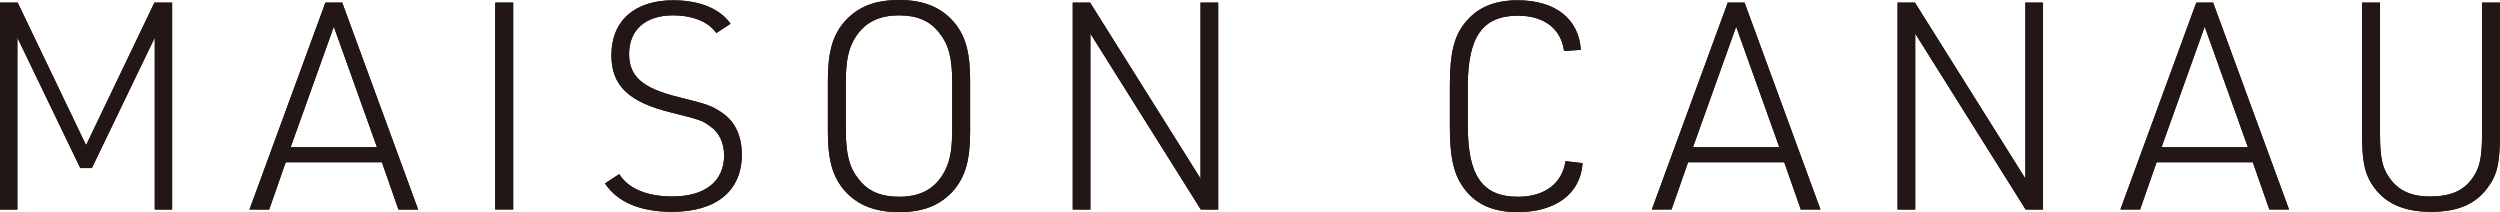<?xml version="1.0" encoding="UTF-8"?>
<svg id="design" xmlns="http://www.w3.org/2000/svg" width="252.549" height="21.428" xmlns:xlink="http://www.w3.org/1999/xlink" viewBox="0 0 252.549 21.428">
  <defs>
    <style>
      .cls-1 {
        fill: none;
      }

      .cls-2 {
        clip-path: url(#clippath-1);
      }

      .cls-3 {
        clip-path: url(#clippath-3);
      }

      .cls-4 {
        clip-path: url(#clippath-4);
      }

      .cls-5 {
        clip-path: url(#clippath-2);
      }

      .cls-6 {
        clip-path: url(#clippath-7);
      }

      .cls-7 {
        clip-path: url(#clippath-6);
      }

      .cls-8 {
        clip-path: url(#clippath-5);
      }

      .cls-9 {
        fill: #221714;
      }

      .cls-10 {
        clip-path: url(#clippath);
      }
    </style>
    <clipPath id="clippath">
      <path class="cls-1" d="M61.763,5.563c0,3.072,1.729,4.743,6.002,5.795,3.015.76,3.132.787,3.982,1.402.906.615,1.404,1.701,1.404,2.929,0,2.635-1.932,4.158-5.239,4.158-2.547,0-4.448-.791-5.358-2.257l-1.435.94c1.229,1.873,3.543,2.868,6.764,2.868,4.479,0,7.055-2.107,7.055-5.795,0-1.848-.675-3.311-1.964-4.19-1.022-.697-1.462-.877-4.33-1.578-3.747-.906-5.092-2.107-5.092-4.391,0-2.427,1.668-3.892,4.42-3.892,1.991,0,3.6.644,4.391,1.787l1.433-.938c-1.055-1.523-3.13-2.371-5.795-2.371-3.892,0-6.237,2.079-6.237,5.534Z"/>
    </clipPath>
    <clipPath id="clippath-1">
      <path class="cls-1" d="M86.733,18.09c-.938-1.171-1.29-2.518-1.29-4.976v-4.798c0-2.289.294-3.543,1.055-4.687.967-1.404,2.345-2.077,4.332-2.077,1.817,0,3.134.556,4.072,1.787.934,1.171,1.288,2.516,1.288,4.978v4.798c0,2.283-.292,3.543-1.053,4.685-.938,1.404-2.343,2.077-4.307,2.077-1.842,0-3.16-.556-4.097-1.787M85.329,2.167c-1.2,1.374-1.697,3.073-1.697,5.943v5.209c0,2.666.409,4.246,1.404,5.591,1.317,1.699,3.16,2.518,5.794,2.518,2.432,0,4.131-.673,5.476-2.165,1.198-1.376,1.697-3.076,1.697-5.945v-5.209c0-2.665-.409-4.246-1.404-5.591C95.282.82,93.438 0,90.83 0c-2.457,0-4.154.674-5.501,2.167h0Z"/>
    </clipPath>
    <clipPath id="clippath-2">
      <polygon class="cls-1" points="121.276 .264 121.276 18.032 110.121 .264 108.365 .264 108.365 21.164 110.152 21.164 110.152 3.396 121.303 21.164 123.061 21.164 123.061 .264 121.276 .264"/>
    </clipPath>
    <clipPath id="clippath-3">
      <path class="cls-1" d="M147.987,2.312c-1.114,1.376-1.523,3.101-1.523,6.323v4.185c0,2.929.352,4.597,1.231,5.916,1.169,1.813,3.013,2.692,5.589,2.692,3.894,0,6.382-1.873,6.588-4.947l-1.729-.204c-.321,2.255-2.108,3.6-4.8,3.6-3.569,0-5.064-2.108-5.064-7.116v-4.095c0-4.978,1.521-7.083,5.064-7.083,2.635,0,4.36,1.315,4.655,3.569l1.697-.117c-.203-3.132-2.576-5.006-6.38-5.006-2.369,0-4.099.734-5.327,2.283Z"/>
    </clipPath>
    <clipPath id="clippath-4">
      <path class="cls-1" d="M175.384,2.693l4.364,12.179h-8.725l4.36-12.179h-0ZM174.538.264l-7.67,20.9h1.991l1.668-4.771h9.718l1.67,4.771h1.989L176.233.264h-1.695 0Z"/>
    </clipPath>
    <clipPath id="clippath-5">
      <polygon class="cls-1" points="204.6 .264 204.6 18.032 193.447 .264 191.691 .264 191.691 21.164 193.476 21.164 193.476 3.396 204.629 21.164 206.385 21.164 206.385 .264 204.6 .264"/>
    </clipPath>
    <clipPath id="clippath-6">
      <path class="cls-1" d="M222.718,2.693l4.362,12.179h-8.723l4.36-12.179ZM221.87.264l-7.67,20.9h1.991l1.668-4.771h9.72l1.668,4.771h1.991L223.569.264h-1.699 0Z"/>
    </clipPath>
    <clipPath id="clippath-7">
      <path class="cls-1" d="M250.734.264v13.259c0,2.048-.176,3.134-.673,4.011-.91,1.611-2.283,2.314-4.597,2.314-1.932,0-3.248-.615-4.156-1.991-.673-.965-.879-2.05-.879-4.334V.264h-1.813v13.259c0,2.664.233,3.925.996,5.094,1.198,1.875,3.132,2.782,5.969,2.782,2.666,0,4.452-.734,5.709-2.43.965-1.259,1.257-2.518,1.257-5.446V.264h-1.813 0Z"/>
    </clipPath>
  </defs>
  <polygon class="cls-9" points="0 .263 1.785 .263 8.693 14.665 15.602 .263 17.389 .263 17.389 21.164 15.633 21.164 15.633 3.806 9.279 16.977 8.108 16.977 1.756 3.806 1.756 21.164 0 21.164 0 .263"/>
  <polygon class="cls-9" points="15.602 .263 8.694 14.665 1.785 .263 0 .263 0 21.166 1.756 21.166 1.756 3.804 8.109 16.977 9.281 16.977 15.632 3.804 15.632 21.166 17.388 21.166 17.388 .263 15.602 .263"/>
  <path class="cls-9" d="M28.863,16.391l-1.67,4.773h-1.989L32.872.264h1.699l7.67,20.9h-1.991l-1.668-4.773h-9.718ZM33.722,2.693l-4.36,12.179h8.721l-4.36-12.179Z"/>
  <path class="cls-9" d="M33.723,2.694l4.36,12.179h-8.723l4.362-12.179ZM32.873.263l-7.668,20.902h1.989l1.668-4.773h9.718l1.668,4.773h1.991L34.571.263h-1.699Z"/>
  <rect class="cls-9" x="50.027" y=".262" width="1.815" height="20.9"/>
  <rect class="cls-9" x="50.027" y=".262" width="1.815" height="20.9"/>
  <path class="cls-9" d="M61.763,5.561c0,3.074,1.727,4.745,6.004,5.797,3.013.76,3.13.787,3.98,1.402.906.615,1.404,1.701,1.404,2.929,0,2.635-1.932,4.158-5.239,4.158-2.547,0-4.448-.793-5.358-2.257l-1.435.938c1.231,1.874,3.543,2.87,6.764,2.87,4.479,0,7.055-2.108,7.055-5.797,0-1.846-.675-3.309-1.964-4.188-1.022-.699-1.46-.877-4.33-1.578-3.747-.908-5.094-2.108-5.094-4.391,0-2.429,1.67-3.894,4.422-3.894,1.991,0,3.6.646,4.391,1.787l1.433-.936c-1.055-1.523-3.13-2.371-5.795-2.371-3.892,0-6.237,2.079-6.237,5.532"/>
  <g class="cls-10">
    <rect class="cls-9" x="61.119" y=".029" width="13.819" height="21.37"/>
  </g>
  <path class="cls-9" d="M86.735,18.089c-.938-1.171-1.29-2.518-1.29-4.976v-4.8c0-2.285.292-3.541,1.055-4.683.967-1.406,2.343-2.079,4.332-2.079,1.815,0,3.134.556,4.07,1.787.936,1.171,1.288,2.517,1.288,4.976v4.8c0,2.283-.292,3.543-1.053,4.685-.936,1.406-2.343,2.077-4.305,2.077-1.842,0-3.16-.556-4.097-1.787M85.328,2.167c-1.198,1.376-1.697,3.074-1.697,5.945v5.207c0,2.665.409,4.246,1.404,5.591,1.317,1.699,3.162,2.518,5.795,2.518,2.431,0,4.131-.673,5.474-2.165,1.2-1.376,1.697-3.076,1.697-5.944v-5.207c0-2.666-.409-4.248-1.404-5.593-1.317-1.699-3.16-2.518-5.767-2.518-2.457,0-4.154.675-5.503,2.167"/>
  <g class="cls-2">
    <rect class="cls-9" x="83.632" y="0" width="14.371" height="21.428"/>
  </g>
  <polygon class="cls-9" points="121.276 .263 121.276 18.034 110.123 .263 108.367 .263 108.367 21.164 110.151 21.164 110.151 3.397 121.305 21.164 123.061 21.164 123.061 .263 121.276 .263"/>
  <g class="cls-5">
    <rect class="cls-9" x="108.367" y=".264" width="14.694" height="20.9"/>
  </g>
  <path class="cls-9" d="M147.987,2.312c-1.112,1.376-1.521,3.103-1.521,6.323v4.187c0,2.927.35,4.596,1.229,5.914,1.171,1.813,3.015,2.692,5.591,2.692,3.892,0,6.38-1.873,6.586-4.947l-1.729-.204c-.321,2.253-2.106,3.6-4.8,3.6-3.569,0-5.064-2.108-5.064-7.116v-4.095c0-4.978,1.523-7.083,5.064-7.083,2.635,0,4.36,1.315,4.657,3.569l1.695-.117c-.203-3.132-2.574-5.006-6.38-5.006-2.369,0-4.097.732-5.327,2.283"/>
  <g class="cls-3">
    <rect class="cls-9" x="146.465" y=".029" width="13.406" height="21.399"/>
  </g>
  <path class="cls-9" d="M175.386,2.692l4.362,12.181h-8.723l4.36-12.181ZM174.537.263l-7.67,20.9h1.991l1.668-4.771h9.718l1.67,4.771h1.989L176.234.263h-1.697 0Z"/>
  <g class="cls-4">
    <rect class="cls-9" x="166.868" y=".264" width="17.037" height="20.9"/>
  </g>
  <polygon class="cls-9" points="204.6 .263 204.6 18.034 193.448 .263 191.692 .263 191.692 21.164 193.477 21.164 193.477 3.397 204.628 21.164 206.386 21.164 206.386 .263 204.6 .263"/>
  <g class="cls-8">
    <rect class="cls-9" x="191.691" y=".264" width="14.694" height="20.9"/>
  </g>
  <path class="cls-9" d="M222.719,2.692l4.362,12.181h-8.723l4.36-12.181h-0ZM221.87.263l-7.67,20.9h1.991l1.668-4.771h9.72l1.668,4.771h1.991L223.567.263h-1.697Z"/>
  <g class="cls-7">
    <rect class="cls-9" x="214.202" y=".264" width="17.038" height="20.9"/>
  </g>
  <path class="cls-9" d="M250.734.263v13.259c0,2.048-.176,3.134-.673,4.013-.91,1.609-2.283,2.312-4.595,2.312-1.934,0-3.25-.615-4.158-1.991-.673-.965-.879-2.05-.879-4.334V.263h-1.813v13.259c0,2.664.235,3.925.996,5.094,1.2,1.875,3.132,2.782,5.971,2.782,2.664,0,4.45-.734,5.709-2.431.963-1.259,1.257-2.516,1.257-5.446V.263h-1.815Z"/>
  <g class="cls-6">
    <rect class="cls-9" x="238.616" y=".264" width="13.934" height="21.135"/>
  </g>
</svg>